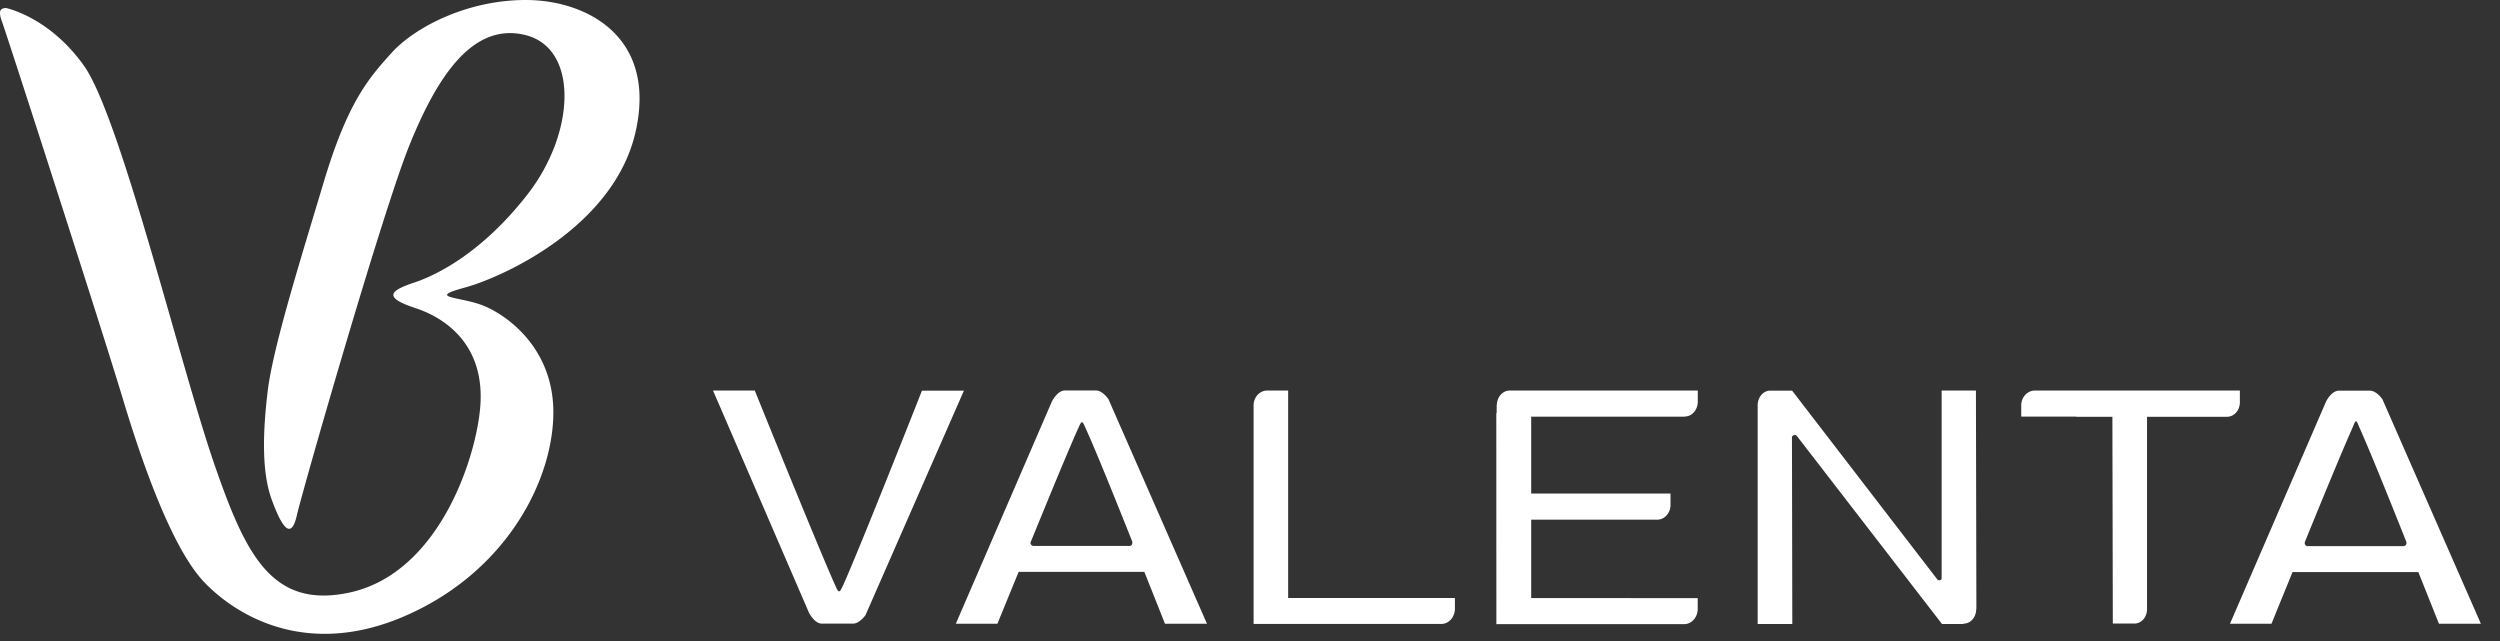 <svg width="117" height="30" viewBox="0 0 117 30" fill="none" xmlns="http://www.w3.org/2000/svg"><rect x="0" y="0" width="117" height="30" fill="#333333" stroke="none"/><path d="M.259.371c-.189.031-.38.065-.162.653.219.59 4.725 14.548 5.653 17.644.93 3.095 2.324 7.02 3.803 8.573 1.475 1.546 4.836 3.652 9.563 1.515 4.731-2.131 6.831-6.47 6.78-9.568-.055-3.088-2.404-4.597-3.444-4.946-1.065-.363-2.43-.312-.71-.78 1.72-.463 6.998-2.814 8.006-7.304C30.756 1.673 27.398 0 24.609 0c-2.788 0-5.223 1.3-6.283 2.474-1.065 1.179-2.048 2.29-3.172 6.037-1.123 3.748-2.374 7.739-2.624 9.78-.246 2.047-.273 3.838.19 5.1.467 1.277.904 1.924 1.175.718.276-1.207 3.994-14.144 5.25-17.27 1.259-3.127 2.922-5.821 5.437-5.2 2.512.616 2.35 4.58.107 7.457-2.24 2.88-4.451 3.844-5.273 4.117-1.12.374-1.556.686.027 1.206 1.589.526 3.252 1.87 3.034 4.611-.191 2.421-1.939 7.8-6.124 8.703-3.642.779-4.864-1.803-6.31-5.975-1.6-4.612-4.4-16.28-6.12-18.693C2.279.765.259.37.259.37zm42.89 17.907s-2.86 7.26-3.671 9.067c-.12.255-.158.33-.208.33-.054 0-.092-.075-.204-.33-.81-1.808-3.742-9.067-3.742-9.067H33.37l4.486 10.388s.254.52.611.52h1.452c.311 0 .586-.397.586-.397l4.606-10.506H43.15v-.005zm8.14-.005h-1.447c-.361 0-.615.52-.615.52L44.733 29.19h1.946s.424-1.033.993-2.426h5.883c.557 1.393.965 2.426.965 2.426h1.966l-4.61-10.506c0-.005-.275-.41-.587-.41zm1.705 7.127c0 .085-.054.151-.137.151H48.37a.148.148 0 01-.142-.15c0-.01.005-.02.005-.024.843-2.063 1.787-4.357 2.199-5.268.116-.254.15-.349.204-.349.05 0 .091.095.203.354.416.906 1.34 3.195 2.162 5.258h-.016a.053.053 0 01.008.028zm58.505-6.711s-.27-.406-.591-.406h-1.442c-.366 0-.611.52-.611.52l-4.491 10.387h1.942s.42-1.033.985-2.416h5.887l.965 2.416h1.962l-4.606-10.501zm1.126 6.711c0 .095-.066.16-.149.16h-4.474c-.083 0-.141-.065-.141-.16v-.019c.836-2.053 1.784-4.351 2.195-5.267.112-.255.15-.396.204-.396.058 0 .095.146.208.396.411.916 1.343 3.214 2.157 5.267h-.008c0 .015.008.02.008.02zm-21.756-7.122v8.812c-.008.01-.008.019-.008.019-.058.066-.15.066-.2 0l-6.789-8.826-.008.019v-.02h-1.052c-.308.024-.553.322-.553.68v10.242h1.621l-.016-8.802.02.024c.009-.01.009-.02.009-.02.058-.065.133-.065.195-.009l.009.01v.01h.008l6.768 8.769v.018h1.023v-.018c.329 0 .59-.298.59-.68h.009l-.021-10.228h-1.605zm13.957.552v-.552h-9.633c-.328.024-.599.321-.599.694v.524h2.578v.01h1.688l.02 9.675h1.048c.308-.019.553-.312.553-.67v-9.006h3.75c.329-.004.595-.302.595-.675zm-44.54-.552h-1.014c-.333.019-.599.321-.603.68V29.2h8.818c.329-.02.59-.316.603-.69v-.523h-7.804v-9.709zm11.375 0h-1.01c-.324 0-.59.298-.599.68h-.008v.373h-.017l.004 9.878h8.823c.328-.023.59-.32.599-.694v-.524H71.66V24.32h5.92c.33-.01.6-.317.6-.69v-.533h-6.52v-3.596h7.197v-.01c.328 0 .59-.307.599-.67v-.543H71.66z" fill="#fff"/></svg>